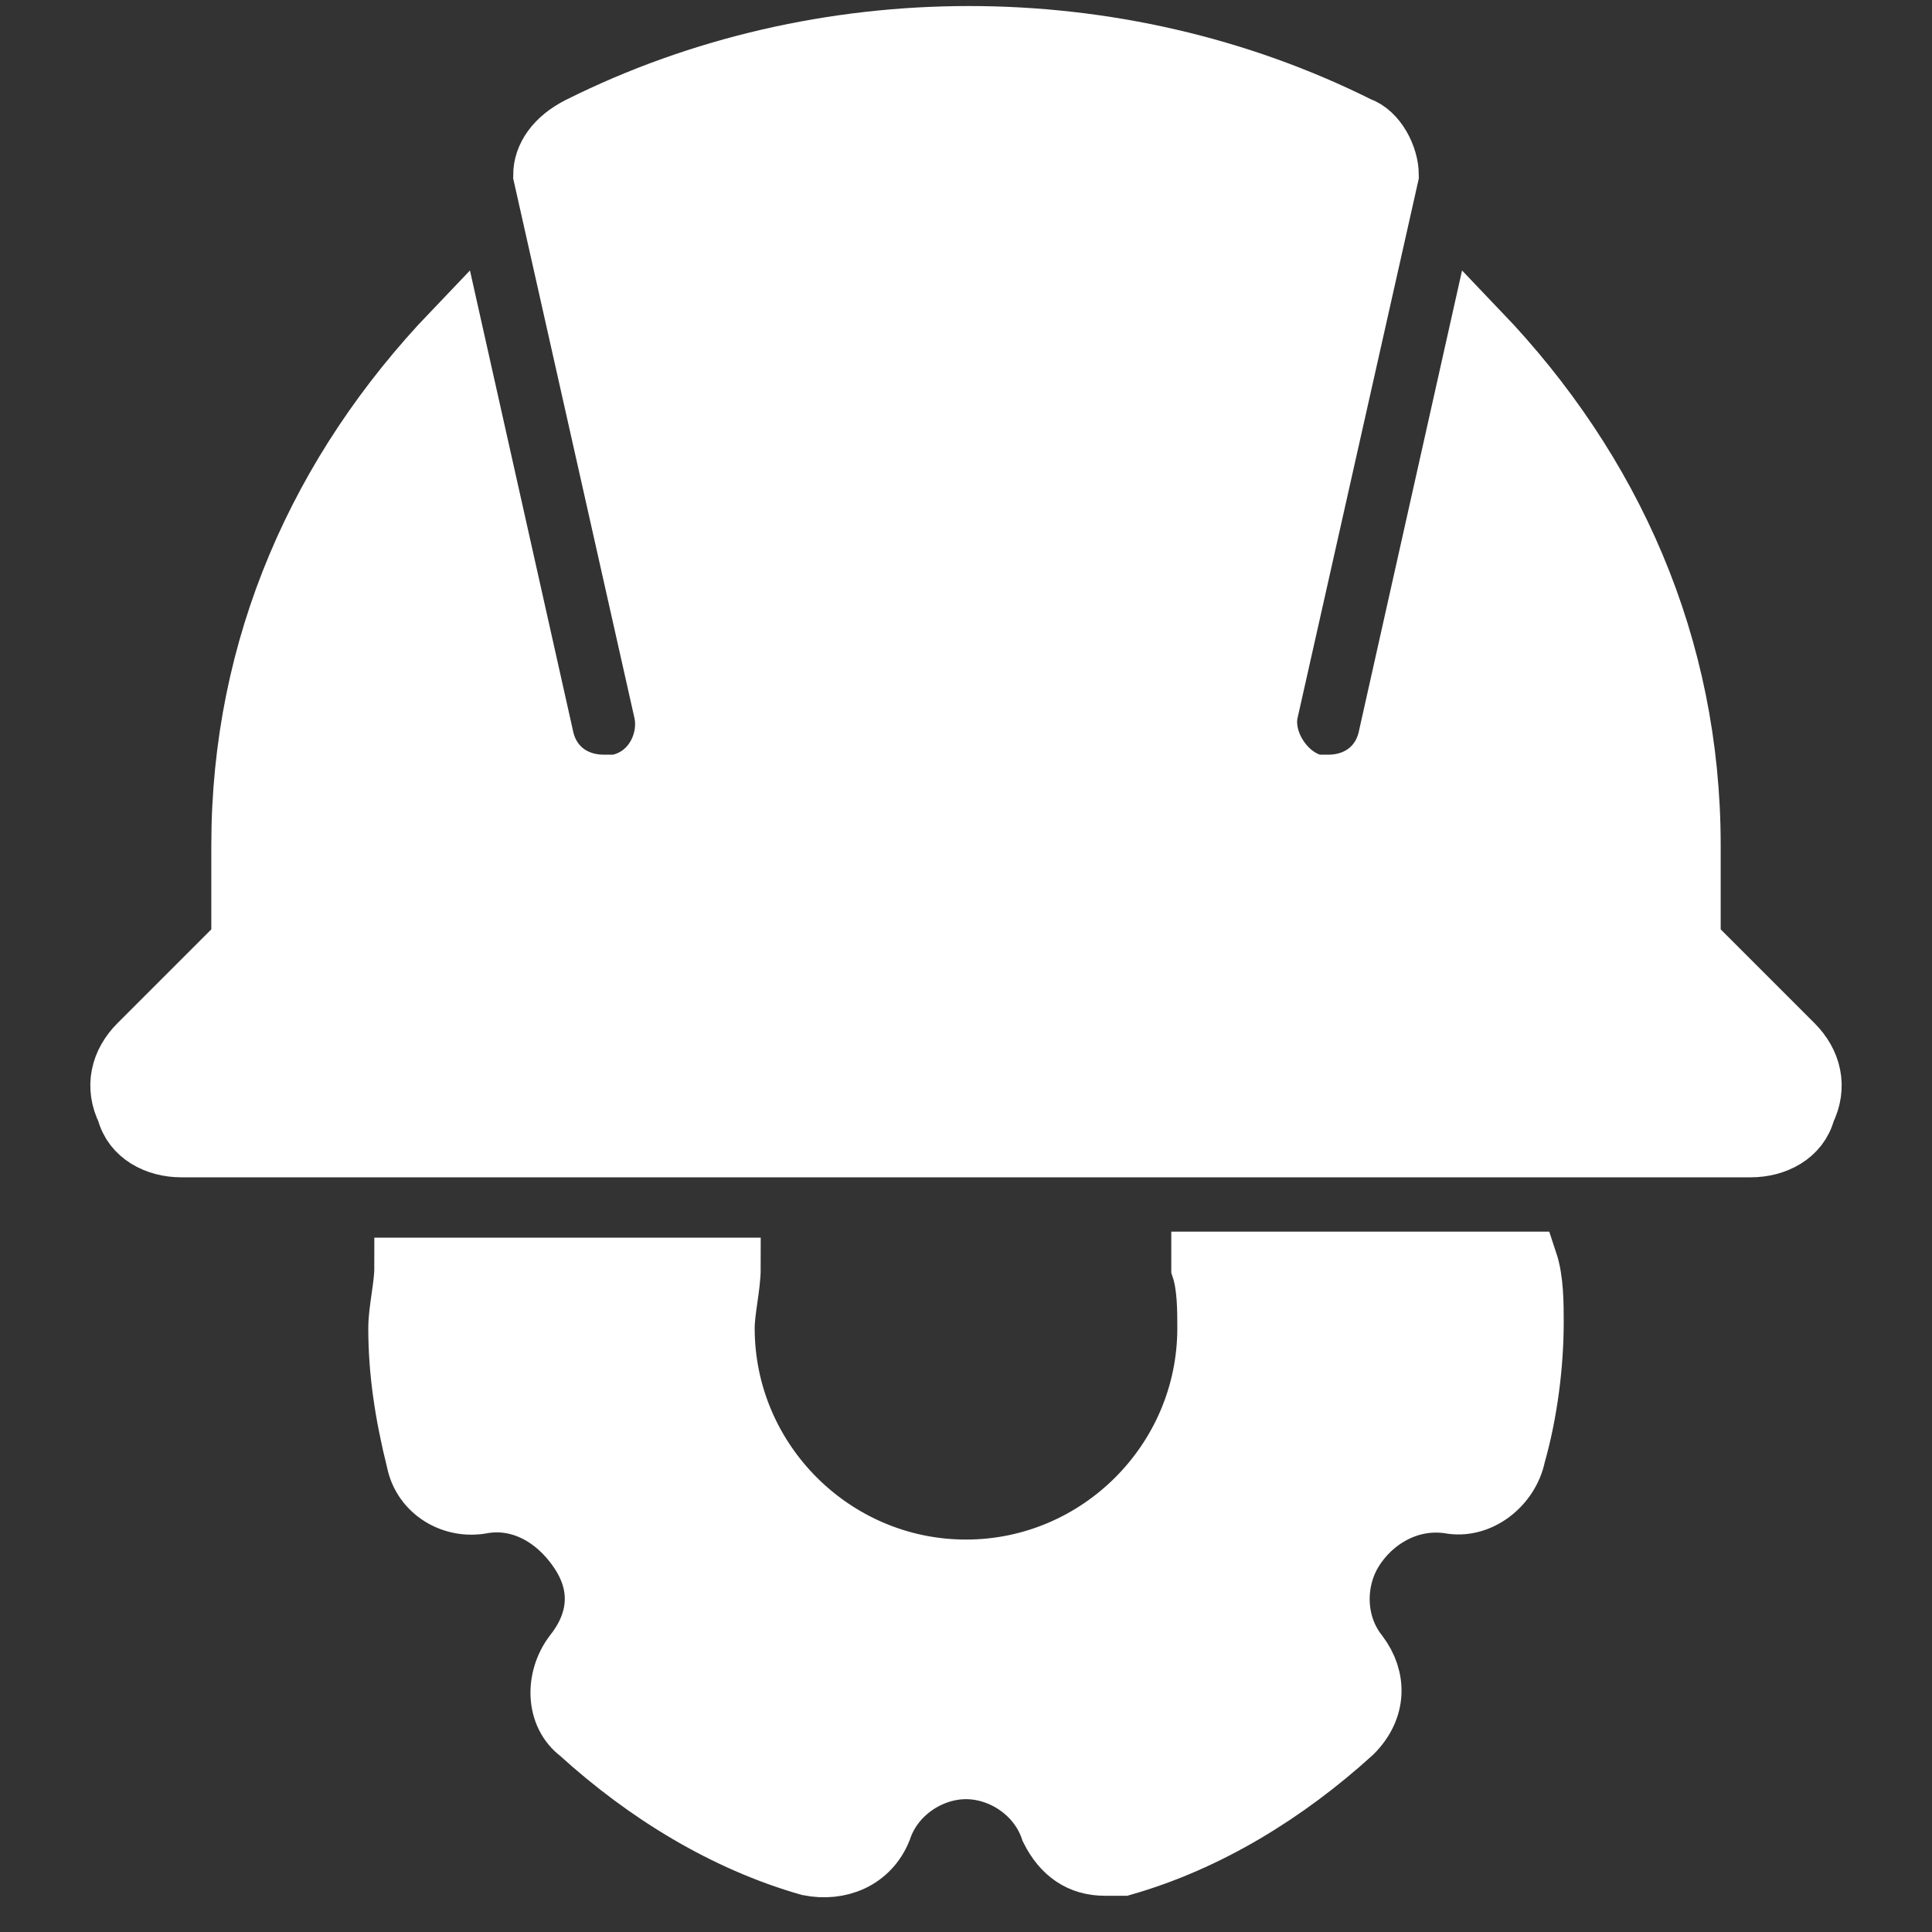 <svg xmlns="http://www.w3.org/2000/svg" xmlns:xlink="http://www.w3.org/1999/xlink" fill="#ffffff" height="800px" width="800px" id="Icons" viewBox="0 0 32 32" xml:space="preserve" stroke="#ffffff"><rect x="0" y="0" width="32" height="32" fill="#333333" stroke="none"/><g id="SVGRepo_bgCarrier" stroke-width="0"></g><g id="SVGRepo_tracerCarrier" stroke-linecap="round" stroke-linejoin="round"></g><g id="SVGRepo_iconCarrier"> <path d="M29.7,17.3L28,15.6V14c0-3.3-1.3-6.2-3.5-8.5L23,12.2c-0.1,0.5-0.5,0.8-1,0.8c-0.1,0-0.1,0-0.2,0c-0.5-0.1-0.9-0.7-0.8-1.2 l2-8.9c0-0.3-0.2-0.7-0.5-0.8c-4-2-8.9-2-12.9,0C9.2,2.3,9,2.6,9,2.9l2,8.9c0.1,0.5-0.2,1.1-0.8,1.2c-0.1,0-0.1,0-0.2,0 c-0.5,0-0.9-0.3-1-0.8L7.5,5.5C5.3,7.8,4,10.7,4,14v1.6l-1.7,1.7C2,17.6,1.9,18,2.1,18.4C2.2,18.8,2.6,19,3,19h26 c0.4,0,0.8-0.2,0.9-0.6C30.1,18,30,17.6,29.7,17.3z"></path> <path d="M19.9,21c0.1,0.3,0.1,0.7,0.1,1c0,2.2-1.8,4-4,4s-4-1.8-4-4c0-0.3,0.1-0.7,0.1-1H6.7c0,0.3-0.1,0.7-0.1,1 c0,0.7,0.1,1.4,0.3,2.2C7,24.7,7.5,25,8,24.9c0.6-0.1,1.2,0.2,1.6,0.8s0.3,1.2-0.1,1.7c-0.3,0.4-0.3,1,0.1,1.3 c1.1,1,2.4,1.8,3.8,2.2c0.5,0.1,1-0.1,1.2-0.6c0.2-0.6,0.8-1,1.4-1s1.2,0.4,1.4,1c0.2,0.4,0.5,0.6,0.9,0.6c0.1,0,0.2,0,0.3,0 c1.4-0.4,2.7-1.2,3.8-2.2c0.4-0.4,0.4-0.9,0.1-1.3c-0.4-0.5-0.4-1.2-0.1-1.7c0.3-0.5,0.9-0.9,1.6-0.8c0.5,0.1,1-0.3,1.1-0.8 c0.2-0.7,0.3-1.5,0.3-2.2c0-0.3,0-0.7-0.1-1H19.9z"></path> </g></svg>